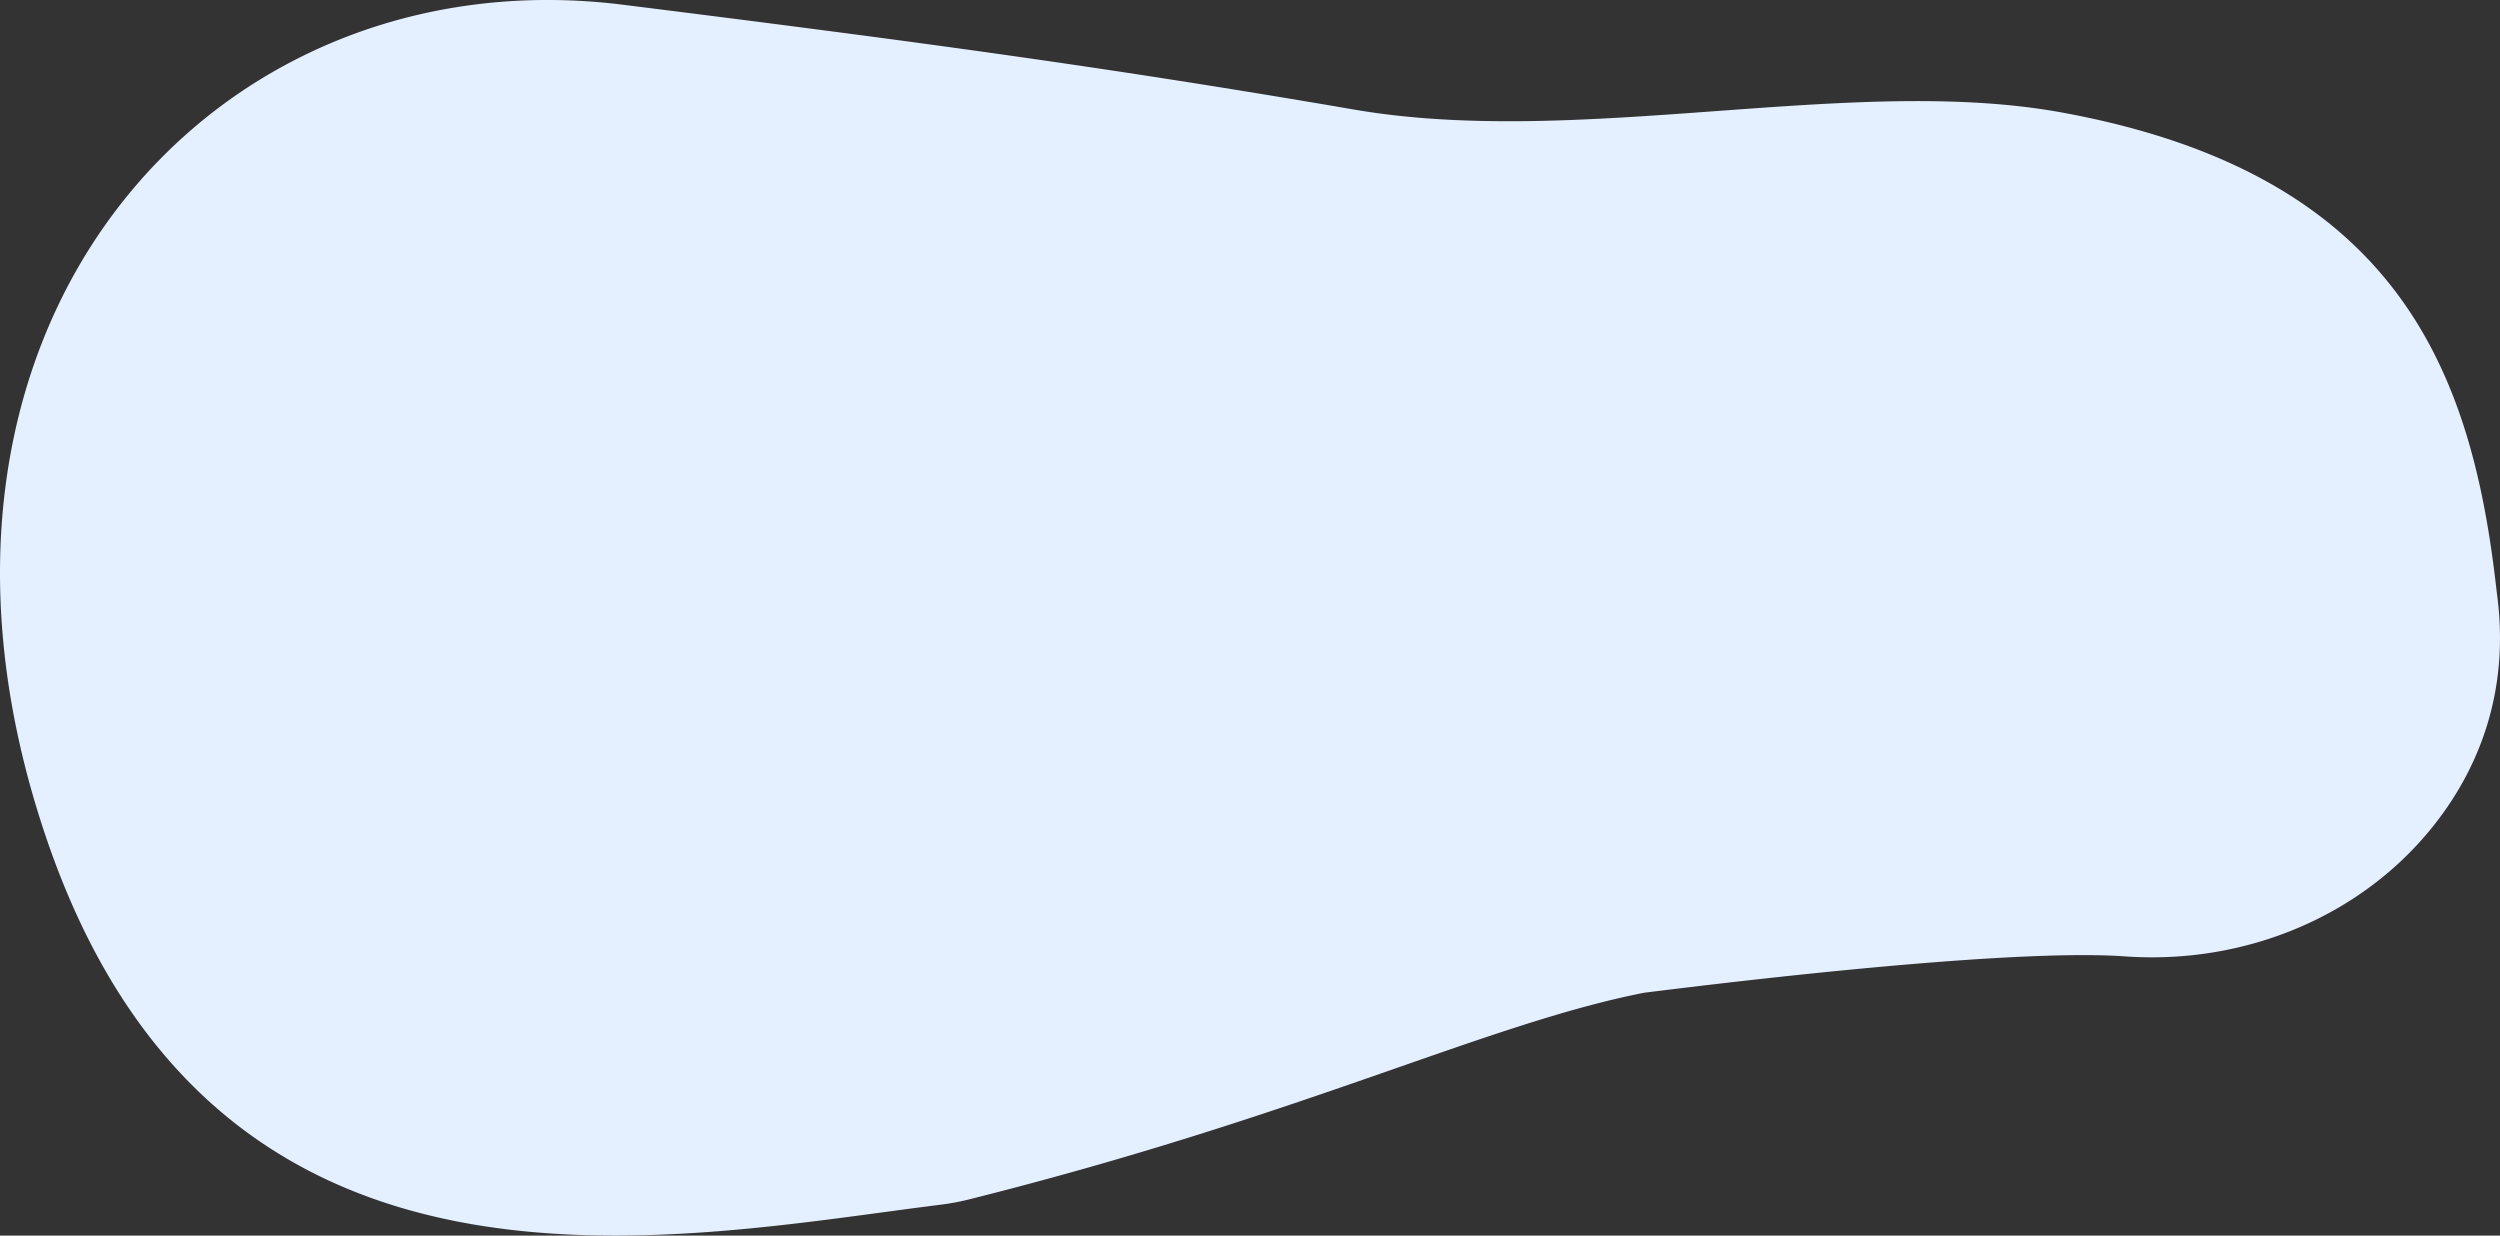 <?xml version="1.0" encoding="UTF-8"?> <svg xmlns="http://www.w3.org/2000/svg" viewBox="0 0 1055.18 521.5"><rect x="0" y="0" width="1055.18" height="521.5" fill="#333333" stroke="none"/> <defs> <style>.cls-1{fill:#e4efff;}</style> </defs> <title>облако</title> <g id="Слой_2" data-name="Слой 2"> <g id="Слой_1-2" data-name="Слой 1"> <g id="Слой_1-2-2" data-name="Слой 1-2"> <g id="dizajn"> <path class="cls-1" d="M1053.83,250.13c-10.14-91.84-40.41-176.4-183.41-202.62-88.66-16.29-203.1,15.17-298.74-1.24C468.6,28.57,389.53,17.84,262.94,2,88.22-19.85-53.21,139.76,19.53,353.66,91.05,564,281.94,522.9,397.07,508.46a98.51,98.51,0,0,0,11.71-2.17C550.93,470.66,627.19,432.12,694,419c13.76-1.68,149.77-19.1,202.93-15.34,50.77,3.59,100.29-17,130.76-55.87C1047.56,322.44,1059.31,289.64,1053.83,250.13Z"></path> </g> </g> </g> </g> </svg> 